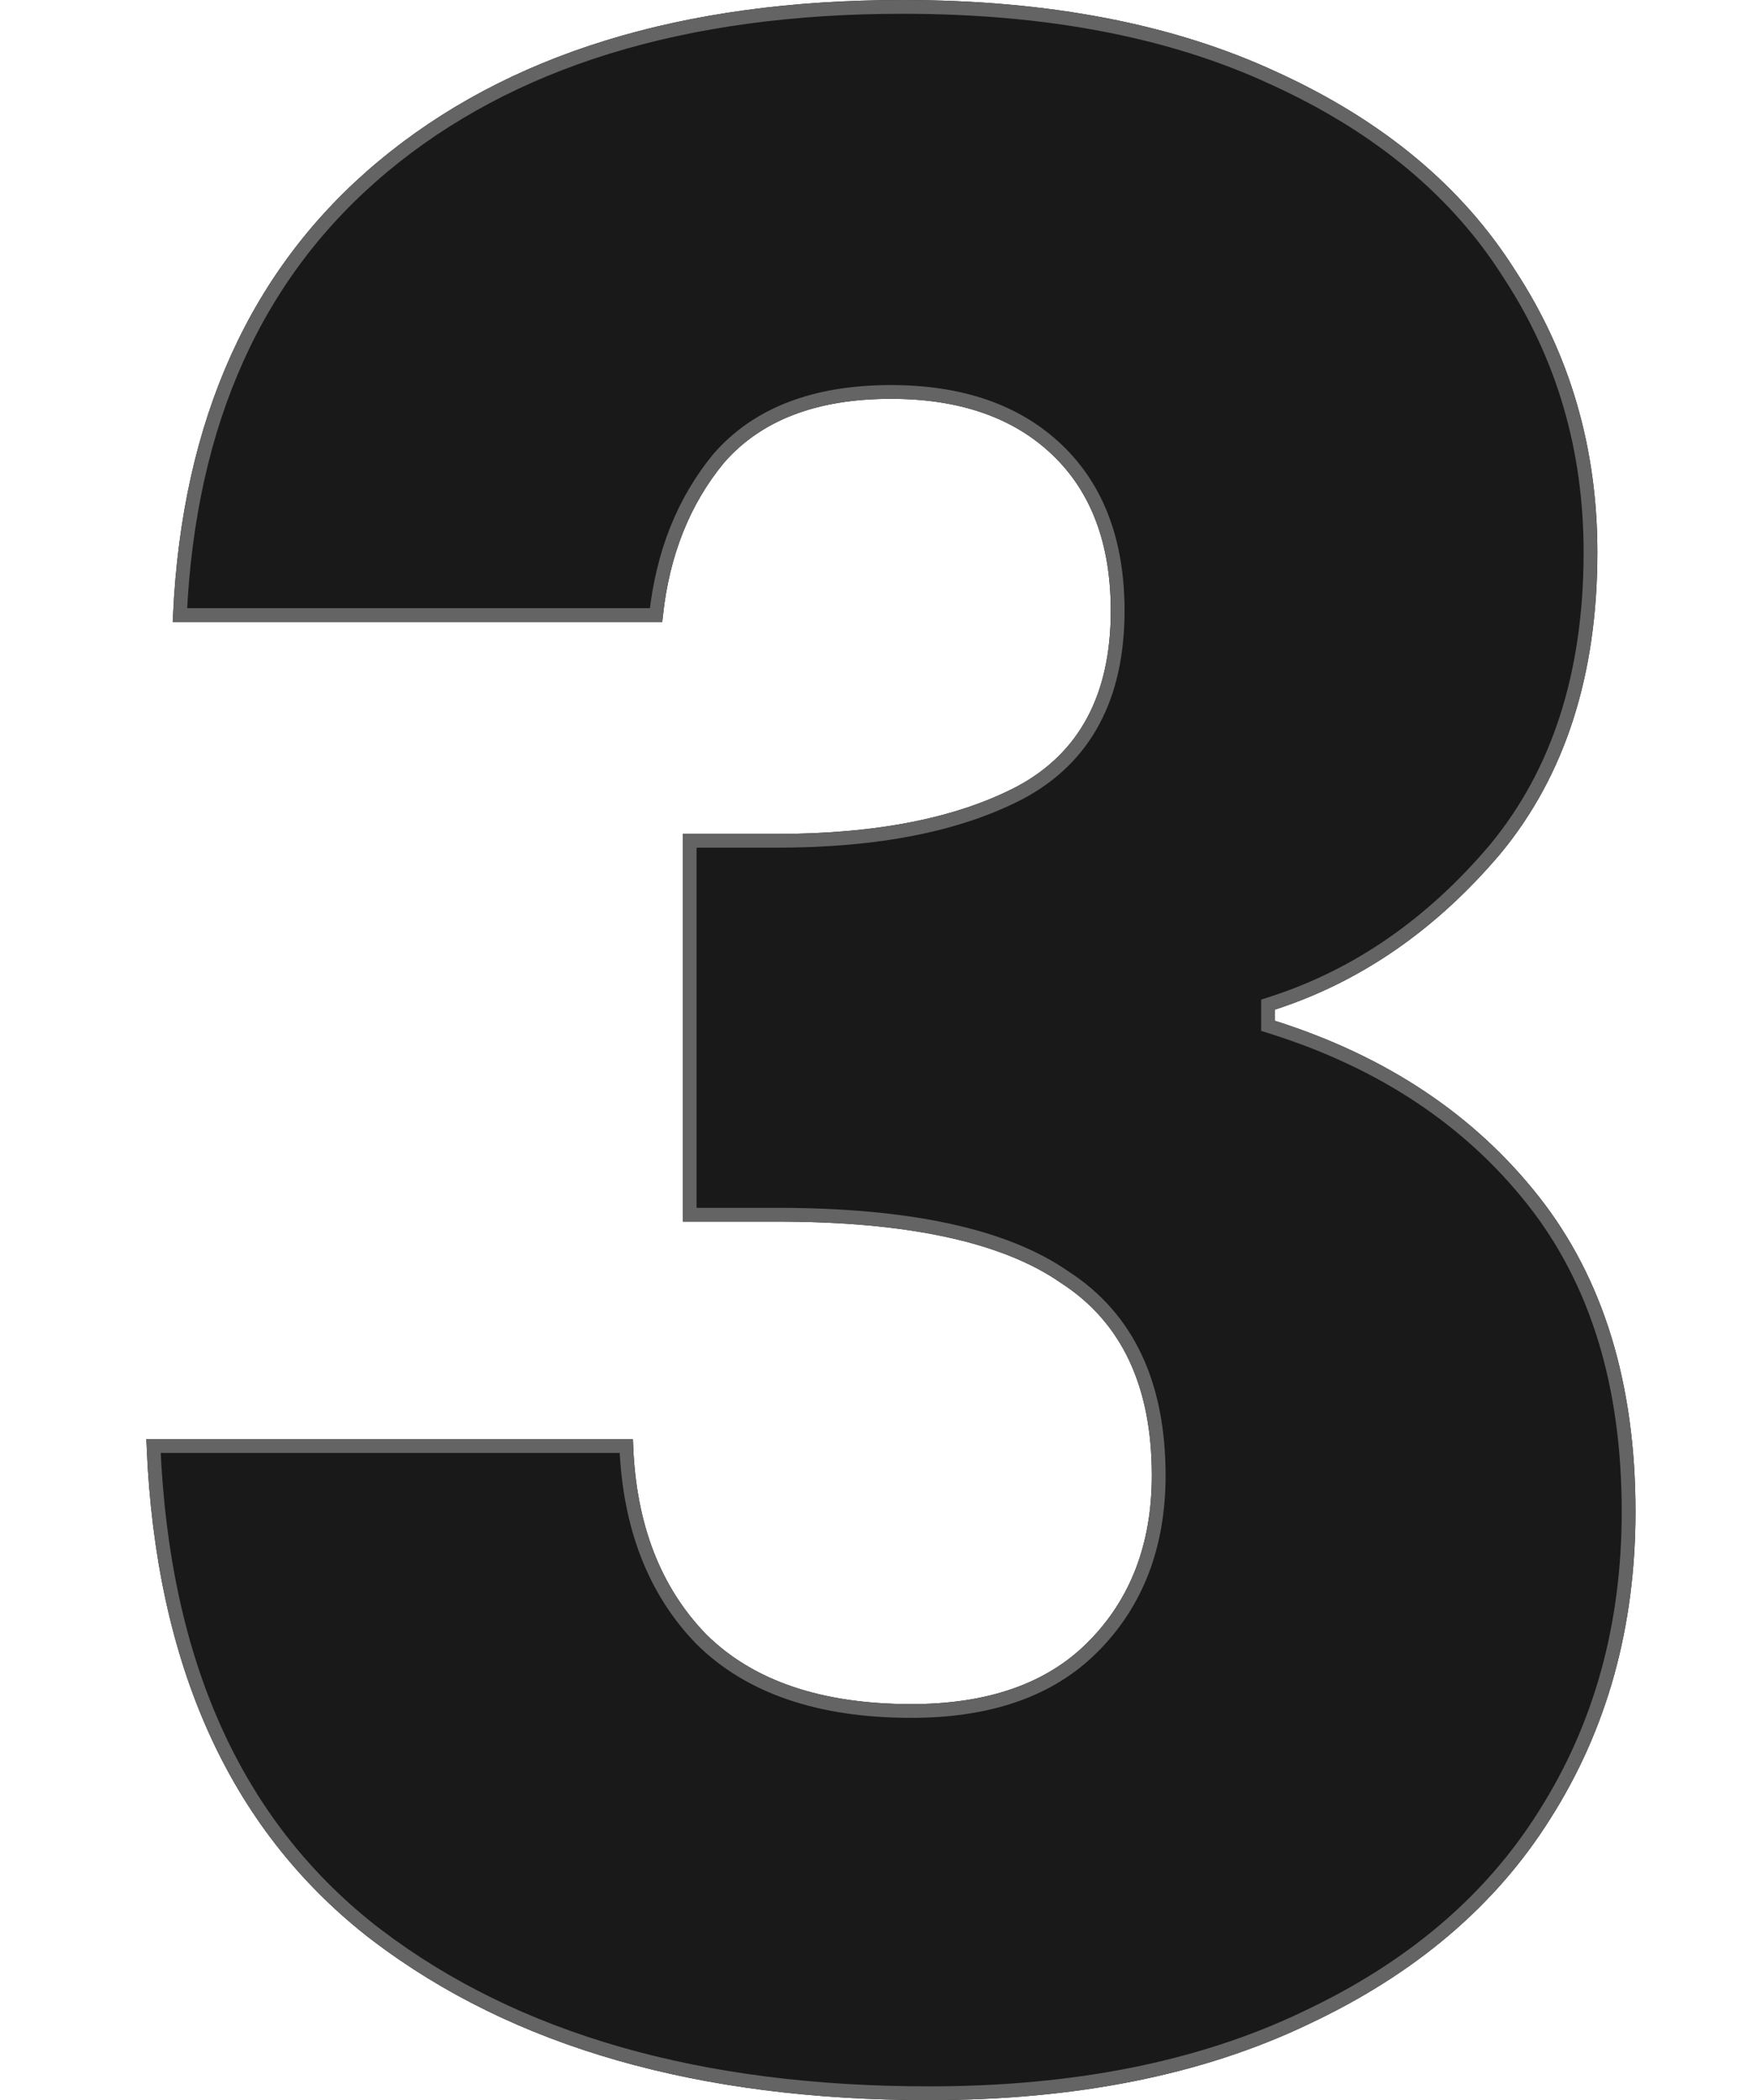 <svg width="255" height="305" viewBox="0 0 255 305" fill="none" xmlns="http://www.w3.org/2000/svg">
<path d="M131.078 1C152.256 1 170.266 4.494 185.143 11.438L185.149 11.44C200.329 18.395 211.659 27.863 219.201 39.823L219.205 39.83L219.21 39.837C227.045 51.819 230.966 65.263 230.966 80.199C230.966 97.84 226.335 112.181 217.147 123.308C207.891 134.247 197.12 141.69 184.832 145.676L184.141 145.899V148.979L184.838 149.2C200.847 154.278 213.441 162.678 222.667 174.384C231.863 186.051 236.5 201.074 236.5 219.535C236.5 236.105 232.43 250.768 224.311 263.555L224.308 263.56C216.478 276.064 204.86 285.935 189.399 293.157L189.394 293.161C174.233 300.374 156.082 304 134.909 304C101.537 304 74.847 296.317 54.744 281.047L53.792 280.313C34.148 264.778 23.608 241.4 22.291 210.004H90.946C91.402 221.628 95.007 231.011 101.839 238.054L101.853 238.067C108.91 245.063 119.134 248.483 132.354 248.483C143.6 248.483 152.402 245.461 158.603 239.28L158.602 239.279C165.059 232.855 168.262 224.487 168.262 214.27C168.262 201.075 163.77 191.402 154.637 185.5C145.865 179.38 131.844 176.41 112.773 176.41H100.151V122.109H112.773C127.339 122.109 139.152 119.801 148.143 115.109L148.151 115.104C157.623 110.035 162.302 101.145 162.302 88.705C162.302 78.781 159.398 70.931 153.478 65.298C147.57 59.676 139.493 56.922 129.375 56.922C118.397 56.922 109.992 60.089 104.355 66.582L104.347 66.592L104.339 66.603C99.257 72.782 96.243 80.371 95.268 89.325H26.126C27.447 61.165 37.271 39.52 55.52 24.26C74.021 8.79 99.17 1 131.078 1Z" fill="#191919"/>
<path d="M131.078 1C152.256 1 170.266 4.494 185.143 11.438L185.149 11.44C200.329 18.395 211.659 27.863 219.201 39.823L219.205 39.83L219.21 39.837C227.045 51.819 230.966 65.263 230.966 80.199C230.966 97.84 226.335 112.181 217.147 123.308C207.891 134.247 197.12 141.69 184.832 145.676L184.141 145.899V148.979L184.838 149.2C200.847 154.278 213.441 162.678 222.667 174.384C231.863 186.051 236.5 201.074 236.5 219.535C236.5 236.105 232.43 250.768 224.311 263.555L224.308 263.56C216.478 276.064 204.86 285.935 189.399 293.157L189.394 293.161C174.233 300.374 156.082 304 134.909 304C101.537 304 74.847 296.317 54.744 281.047L53.792 280.313C34.148 264.778 23.608 241.4 22.291 210.004H90.946C91.402 221.628 95.007 231.011 101.839 238.054L101.853 238.067C108.91 245.063 119.134 248.483 132.354 248.483C143.6 248.483 152.402 245.461 158.603 239.28L158.602 239.279C165.059 232.855 168.262 224.487 168.262 214.27C168.262 201.075 163.77 191.402 154.637 185.5C145.865 179.38 131.844 176.41 112.773 176.41H100.151V122.109H112.773C127.339 122.109 139.152 119.801 148.143 115.109L148.151 115.104C157.623 110.035 162.302 101.145 162.302 88.705C162.302 78.781 159.398 70.931 153.478 65.298C147.57 59.676 139.493 56.922 129.375 56.922C118.397 56.922 109.992 60.089 104.355 66.582L104.347 66.592L104.339 66.603C99.257 72.782 96.243 80.371 95.268 89.325H26.126C27.447 61.165 37.271 39.52 55.52 24.26C74.021 8.79 99.17 1 131.078 1Z" stroke="#191919" stroke-width="2"/>
<path d="M131.078 1C152.256 1 170.266 4.494 185.143 11.438L185.149 11.44C200.329 18.395 211.659 27.863 219.201 39.823L219.205 39.83L219.21 39.837C227.045 51.819 230.966 65.263 230.966 80.199C230.966 97.84 226.335 112.181 217.147 123.308C207.891 134.247 197.12 141.69 184.832 145.676L184.141 145.899V148.979L184.838 149.2C200.847 154.278 213.441 162.678 222.667 174.384C231.863 186.051 236.5 201.074 236.5 219.535C236.5 236.105 232.43 250.768 224.311 263.555L224.308 263.56C216.478 276.064 204.86 285.935 189.399 293.157L189.394 293.161C174.233 300.374 156.082 304 134.909 304C101.537 304 74.847 296.317 54.744 281.047L53.792 280.313C34.148 264.778 23.608 241.4 22.291 210.004H90.946C91.402 221.628 95.007 231.011 101.839 238.054L101.853 238.067C108.91 245.063 119.134 248.483 132.354 248.483C143.6 248.483 152.402 245.461 158.603 239.28L158.602 239.279C165.059 232.855 168.262 224.487 168.262 214.27C168.262 201.075 163.77 191.402 154.637 185.5C145.865 179.38 131.844 176.41 112.773 176.41H100.151V122.109H112.773C127.339 122.109 139.152 119.801 148.143 115.109L148.151 115.104C157.623 110.035 162.302 101.145 162.302 88.705C162.302 78.781 159.398 70.931 153.478 65.298C147.57 59.676 139.493 56.922 129.375 56.922C118.397 56.922 109.992 60.089 104.355 66.582L104.347 66.592L104.339 66.603C99.257 72.782 96.243 80.371 95.268 89.325H26.126C27.447 61.165 37.271 39.52 55.52 24.26C74.021 8.79 99.17 1 131.078 1Z" stroke="#646464" stroke-width="2"/>
</svg>
